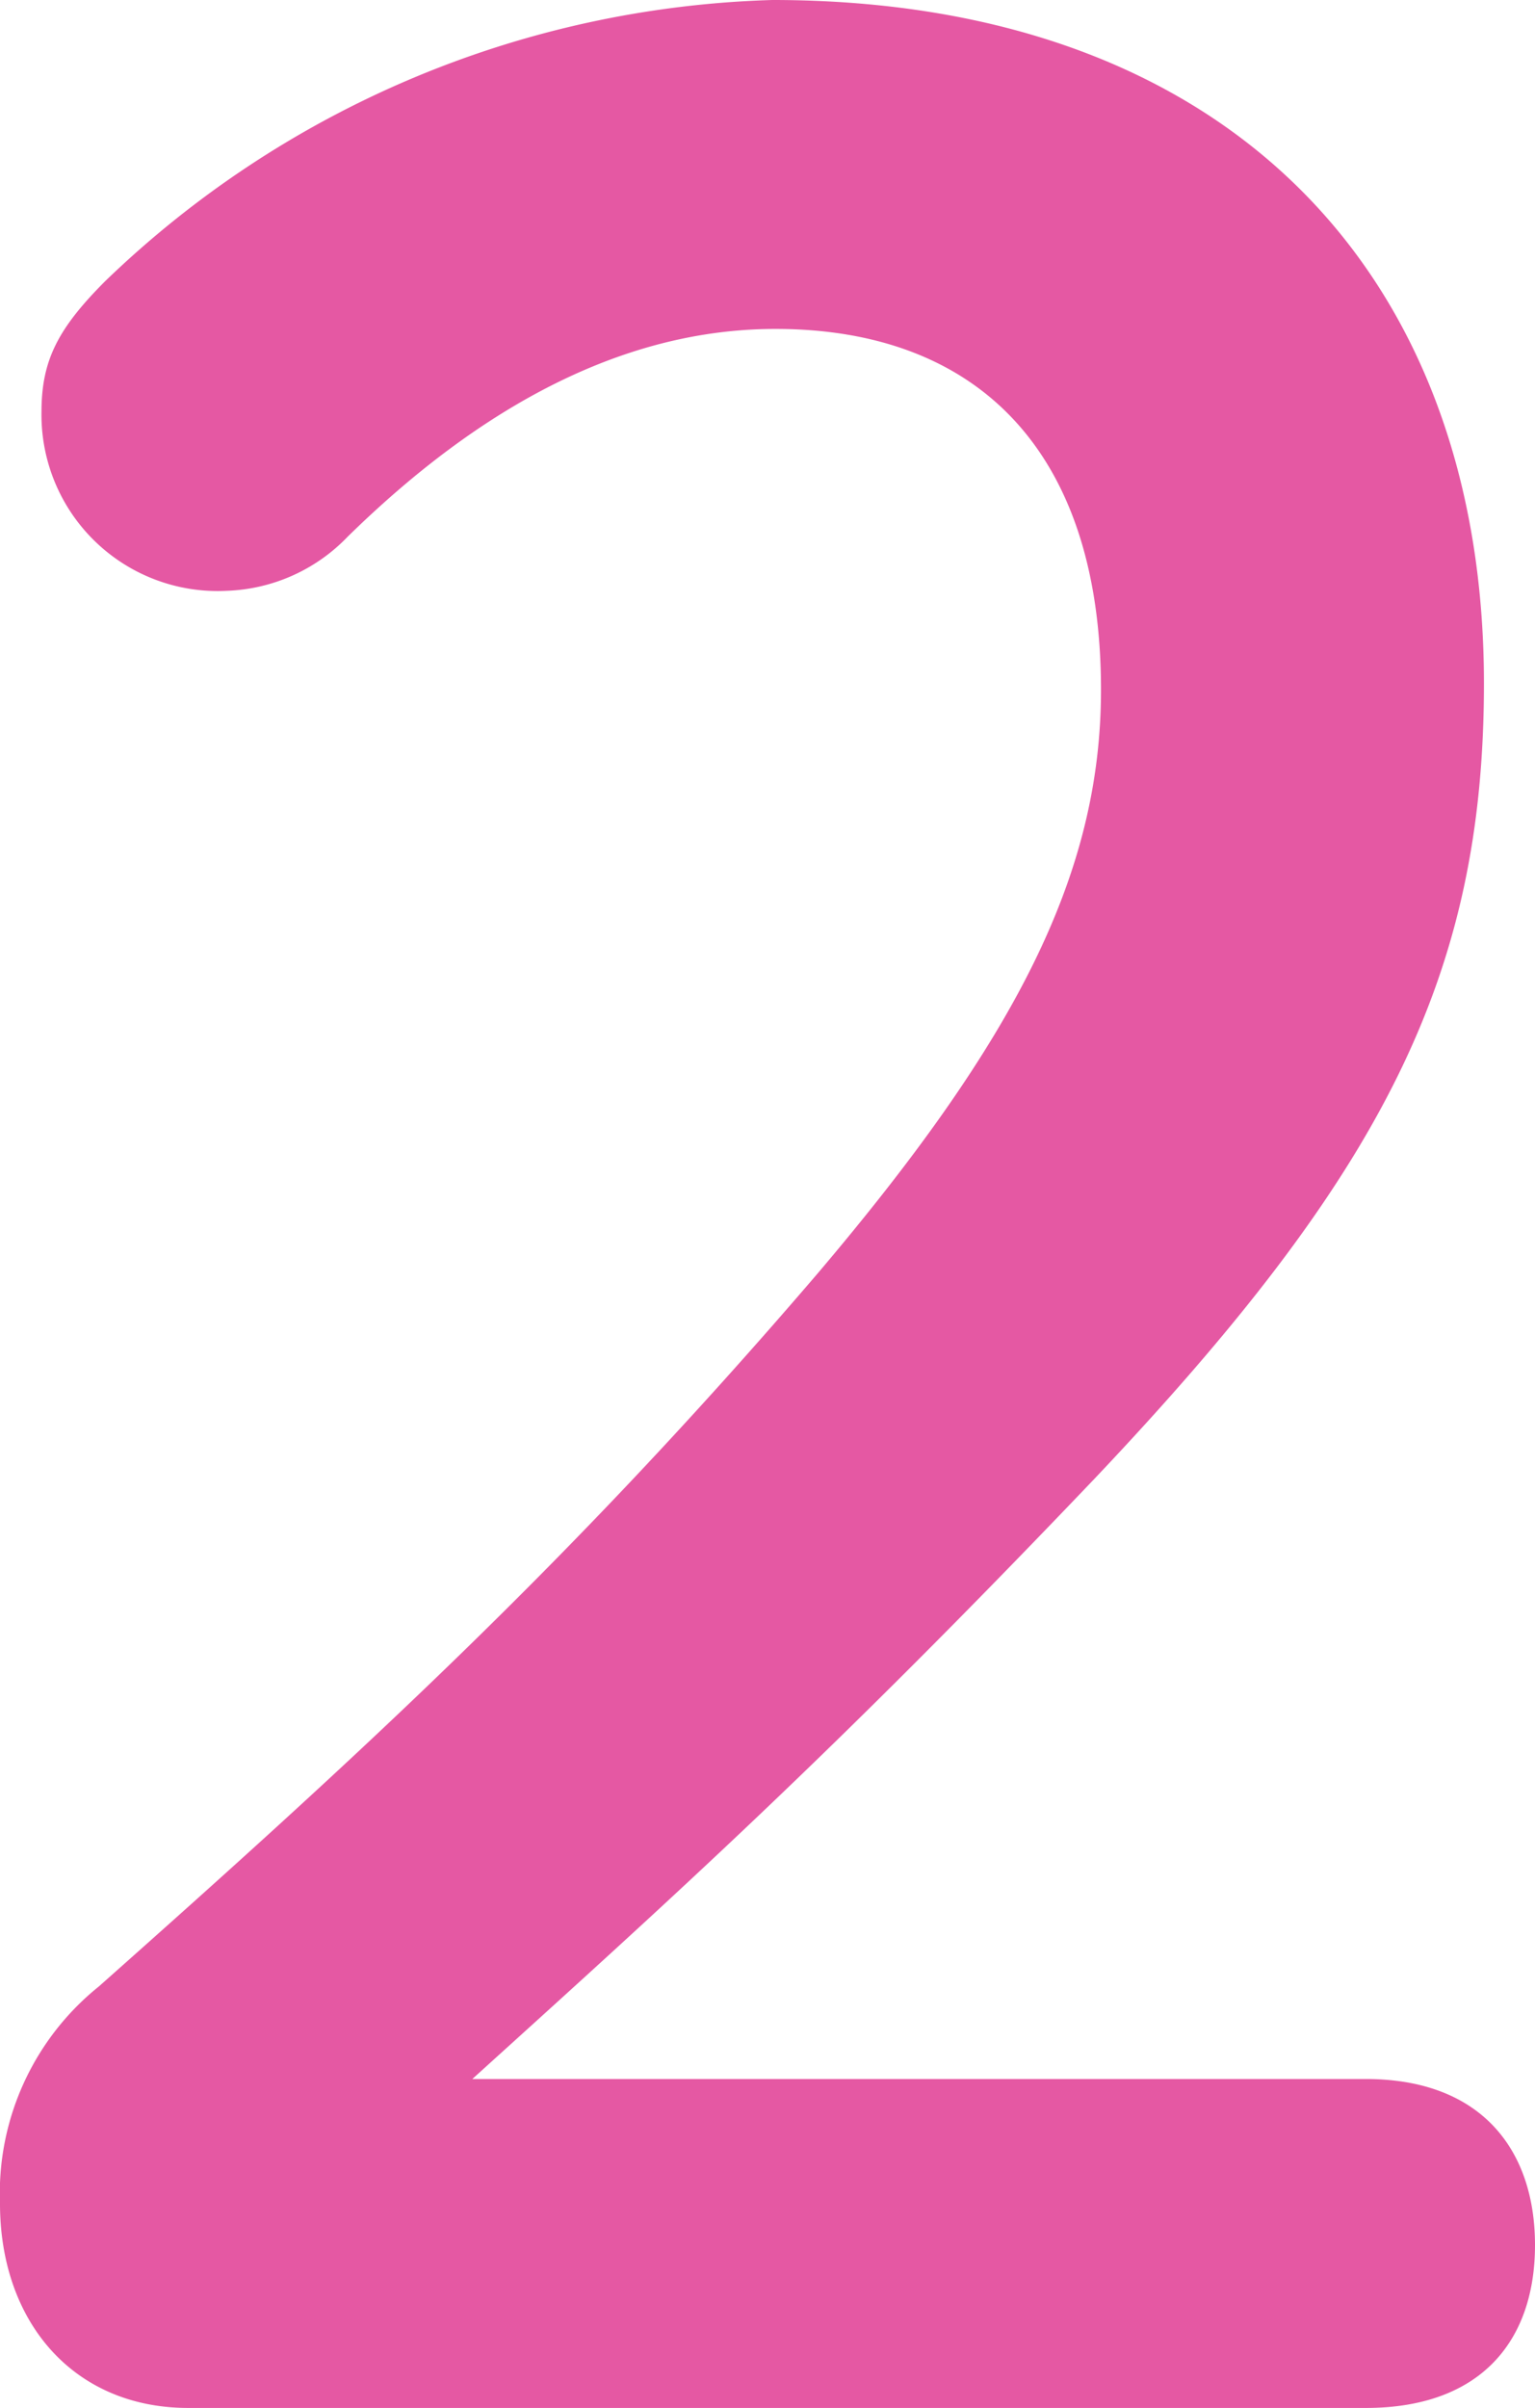 <svg xmlns="http://www.w3.org/2000/svg" width="48.1" height="75.4" viewBox="0 0 48.1 75.4">
  <path id="パス_197559" data-name="パス 197559" d="M-9.5-11.2C-3.2-16.9,1.7-21.3,10-30c9-9.5,12.2-15.7,12.2-24.9,0-12.8-8-21.4-22.3-21.4A31.418,31.418,0,0,0-21-67.5c-1.5,1.5-2,2.5-2,4.1a5.519,5.519,0,0,0,5.8,5.6,5.513,5.513,0,0,0,3.8-1.7C-8.6-64.2-4.1-66,0-66c6.3,0,10.2,3.8,10.2,11.3,0,5.8-2.7,11-8.9,18.3-7.8,9.1-14.5,15.2-22.5,22.3a8.307,8.307,0,0,0-3.1,6.8c0,3.7,2.3,6.4,5.9,6.4H18.5C22.1-.9,23.8-3,23.8-6s-1.7-5.2-5.3-5.2Z" transform="translate(24.3 76.3)" fill="#e558a3"/>
</svg>
